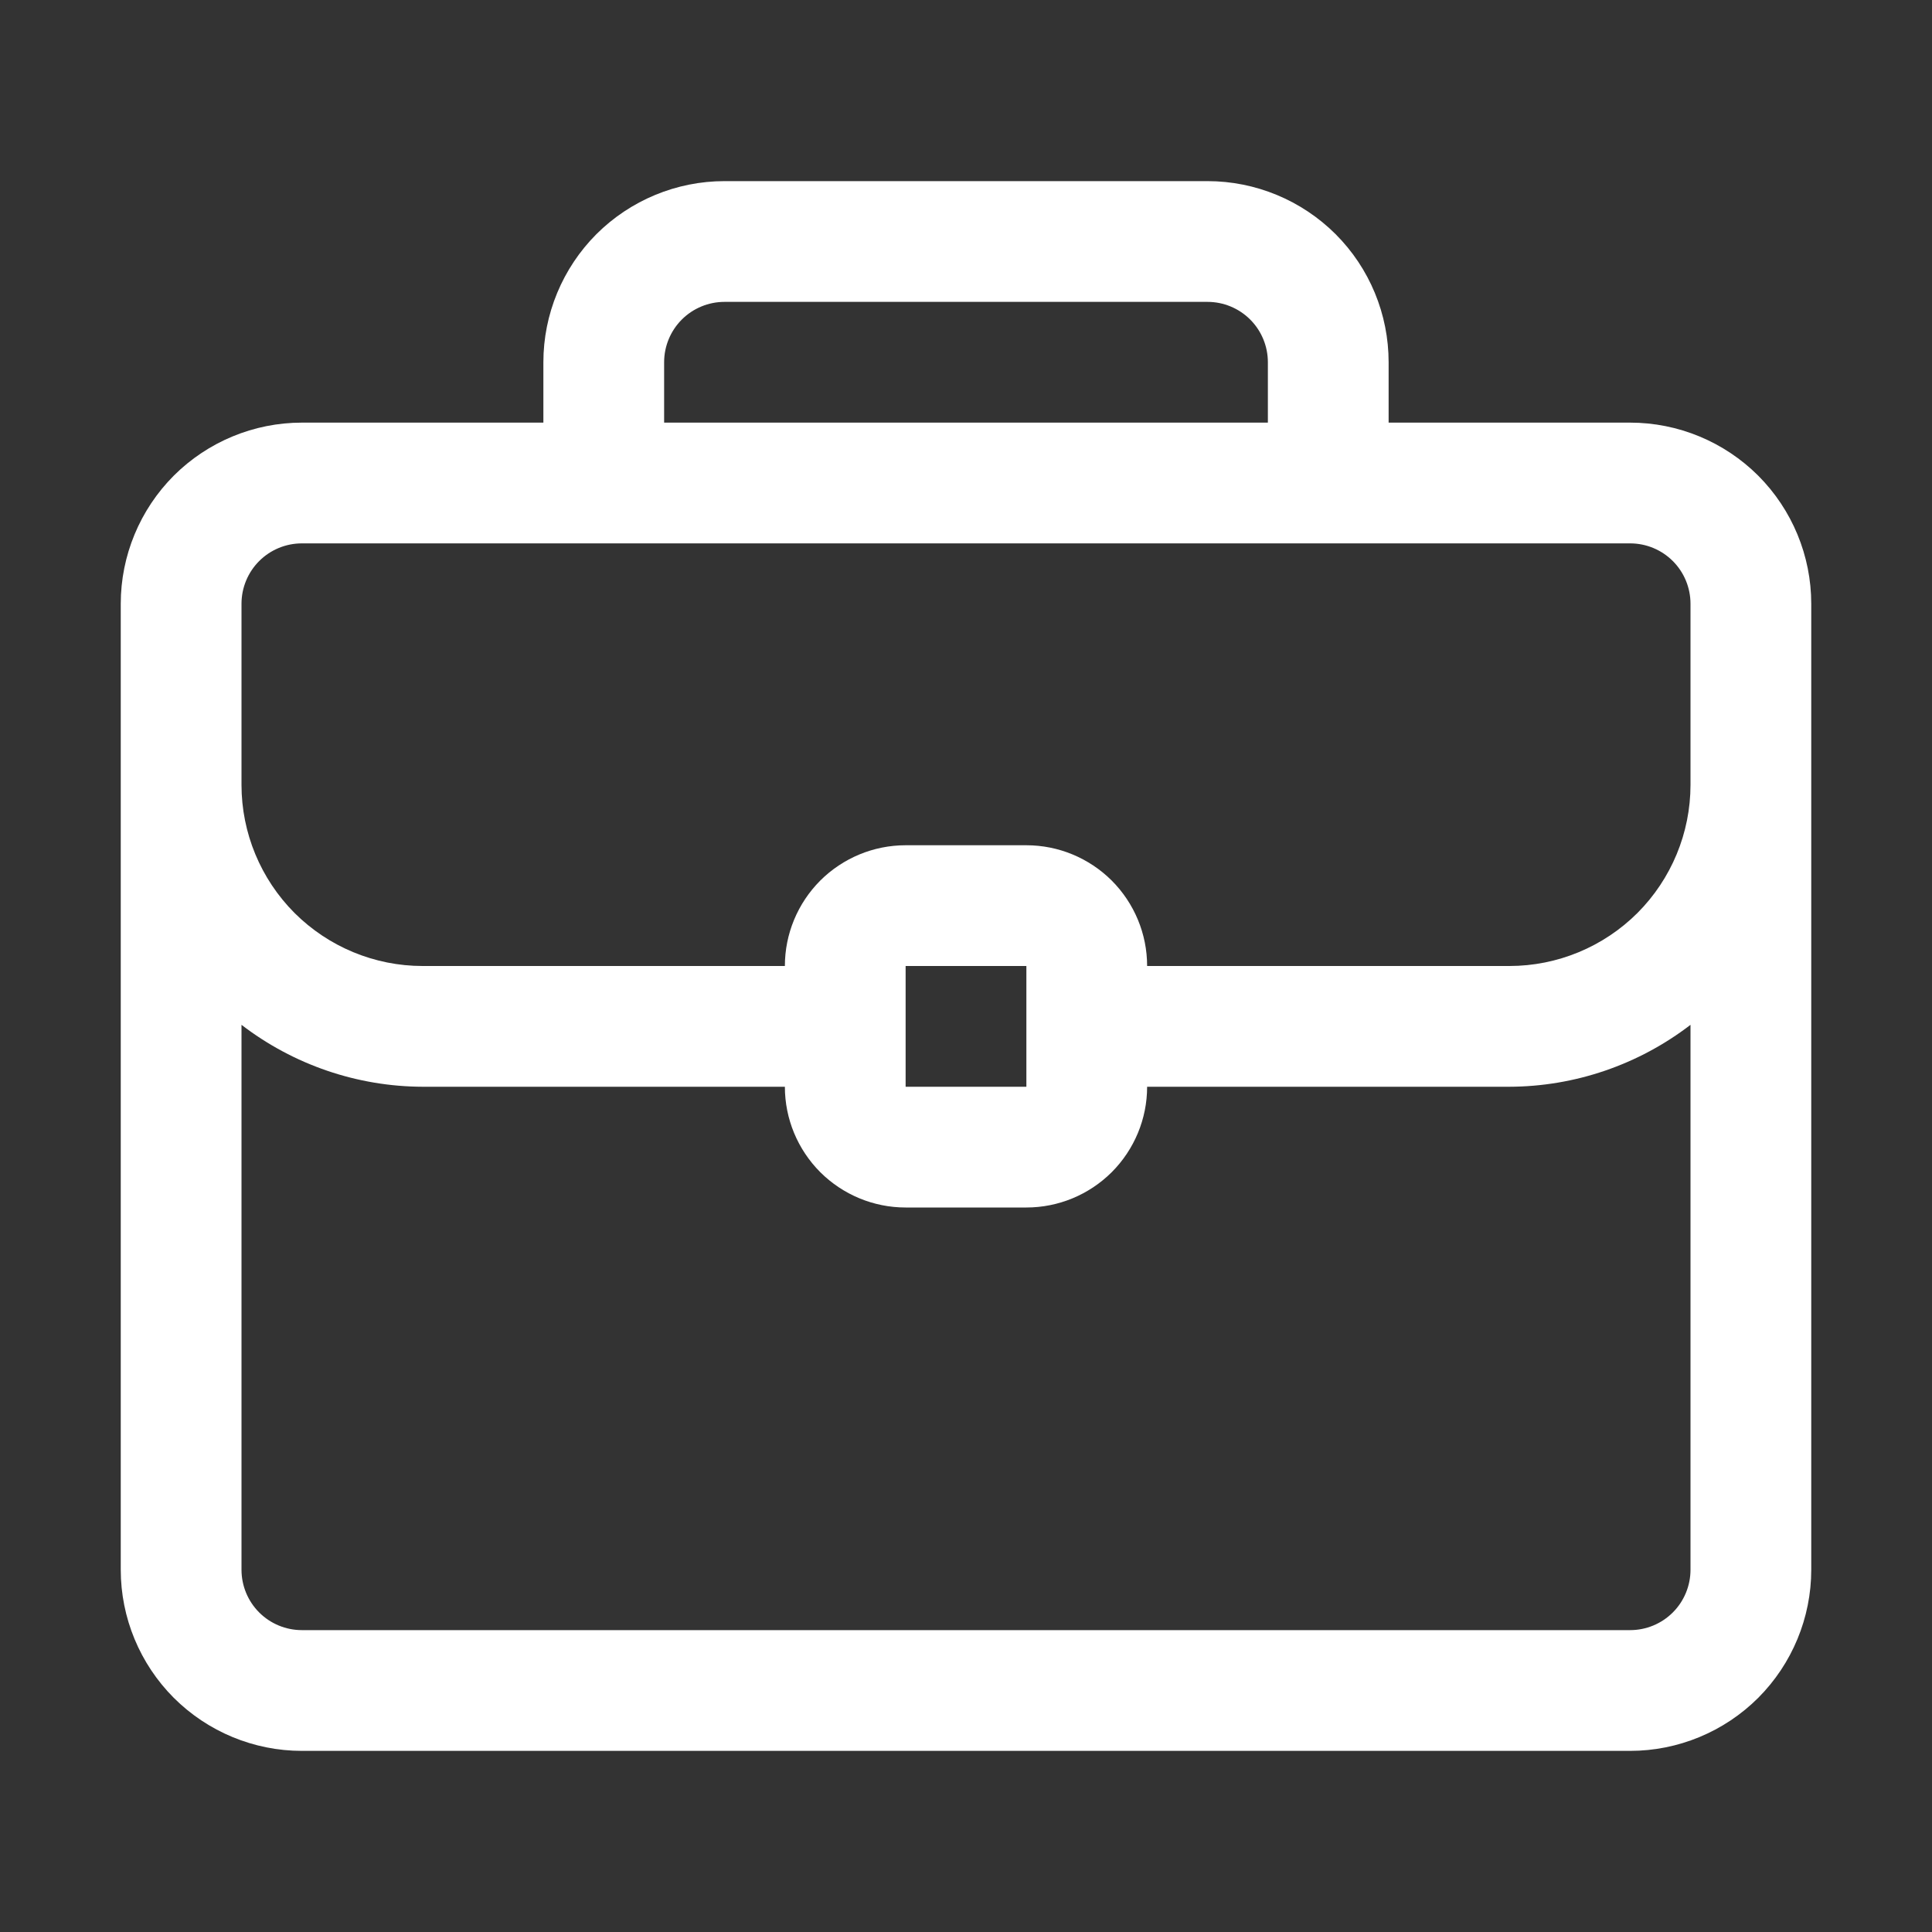 <svg width="20" height="20" viewBox="0 0 20 20" fill="none" xmlns="http://www.w3.org/2000/svg">
<rect x="0" y="0" width="20" height="20" fill="#333333" stroke="none"/>
<path d="M16.875 4.375H14.375V3.75C14.375 3.253 14.178 2.776 13.826 2.424C13.474 2.073 12.997 1.875 12.5 1.875H7.5C7.003 1.875 6.526 2.073 6.174 2.424C5.823 2.776 5.625 3.253 5.625 3.75V4.375H3.125C2.628 4.375 2.151 4.573 1.799 4.924C1.448 5.276 1.25 5.753 1.25 6.25V16.25C1.25 16.747 1.448 17.224 1.799 17.576C2.151 17.927 2.628 18.125 3.125 18.125H16.875C17.372 18.125 17.849 17.927 18.201 17.576C18.552 17.224 18.75 16.747 18.75 16.25V6.25C18.75 5.753 18.552 5.276 18.201 4.924C17.849 4.573 17.372 4.375 16.875 4.375ZM6.875 3.75C6.875 3.584 6.941 3.425 7.058 3.308C7.175 3.191 7.334 3.125 7.5 3.125H12.5C12.666 3.125 12.825 3.191 12.942 3.308C13.059 3.425 13.125 3.584 13.125 3.75V4.375H6.875V3.75ZM2.5 6.25C2.5 6.084 2.566 5.925 2.683 5.808C2.8 5.691 2.959 5.625 3.125 5.625H16.875C17.041 5.625 17.2 5.691 17.317 5.808C17.434 5.925 17.5 6.084 17.5 6.25V8.125C17.5 8.622 17.302 9.099 16.951 9.451C16.599 9.802 16.122 10 15.625 10H11.875C11.875 9.668 11.743 9.351 11.509 9.116C11.274 8.882 10.957 8.75 10.625 8.75H9.375C9.043 8.75 8.726 8.882 8.491 9.116C8.257 9.351 8.125 9.668 8.125 10H4.375C3.878 10 3.401 9.802 3.049 9.451C2.698 9.099 2.5 8.622 2.5 8.125V6.25ZM10.625 11.25H9.375V10H10.625V11.25ZM16.875 16.875H3.125C2.959 16.875 2.8 16.809 2.683 16.692C2.566 16.575 2.5 16.416 2.5 16.25V10.609C3.038 11.022 3.697 11.248 4.375 11.25H8.125C8.125 11.582 8.257 11.899 8.491 12.134C8.726 12.368 9.043 12.5 9.375 12.5H10.625C10.957 12.5 11.274 12.368 11.509 12.134C11.743 11.899 11.875 11.582 11.875 11.25H15.625C16.303 11.248 16.962 11.022 17.5 10.609V16.25C17.5 16.416 17.434 16.575 17.317 16.692C17.2 16.809 17.041 16.875 16.875 16.875Z" fill="white"/>
</svg>
